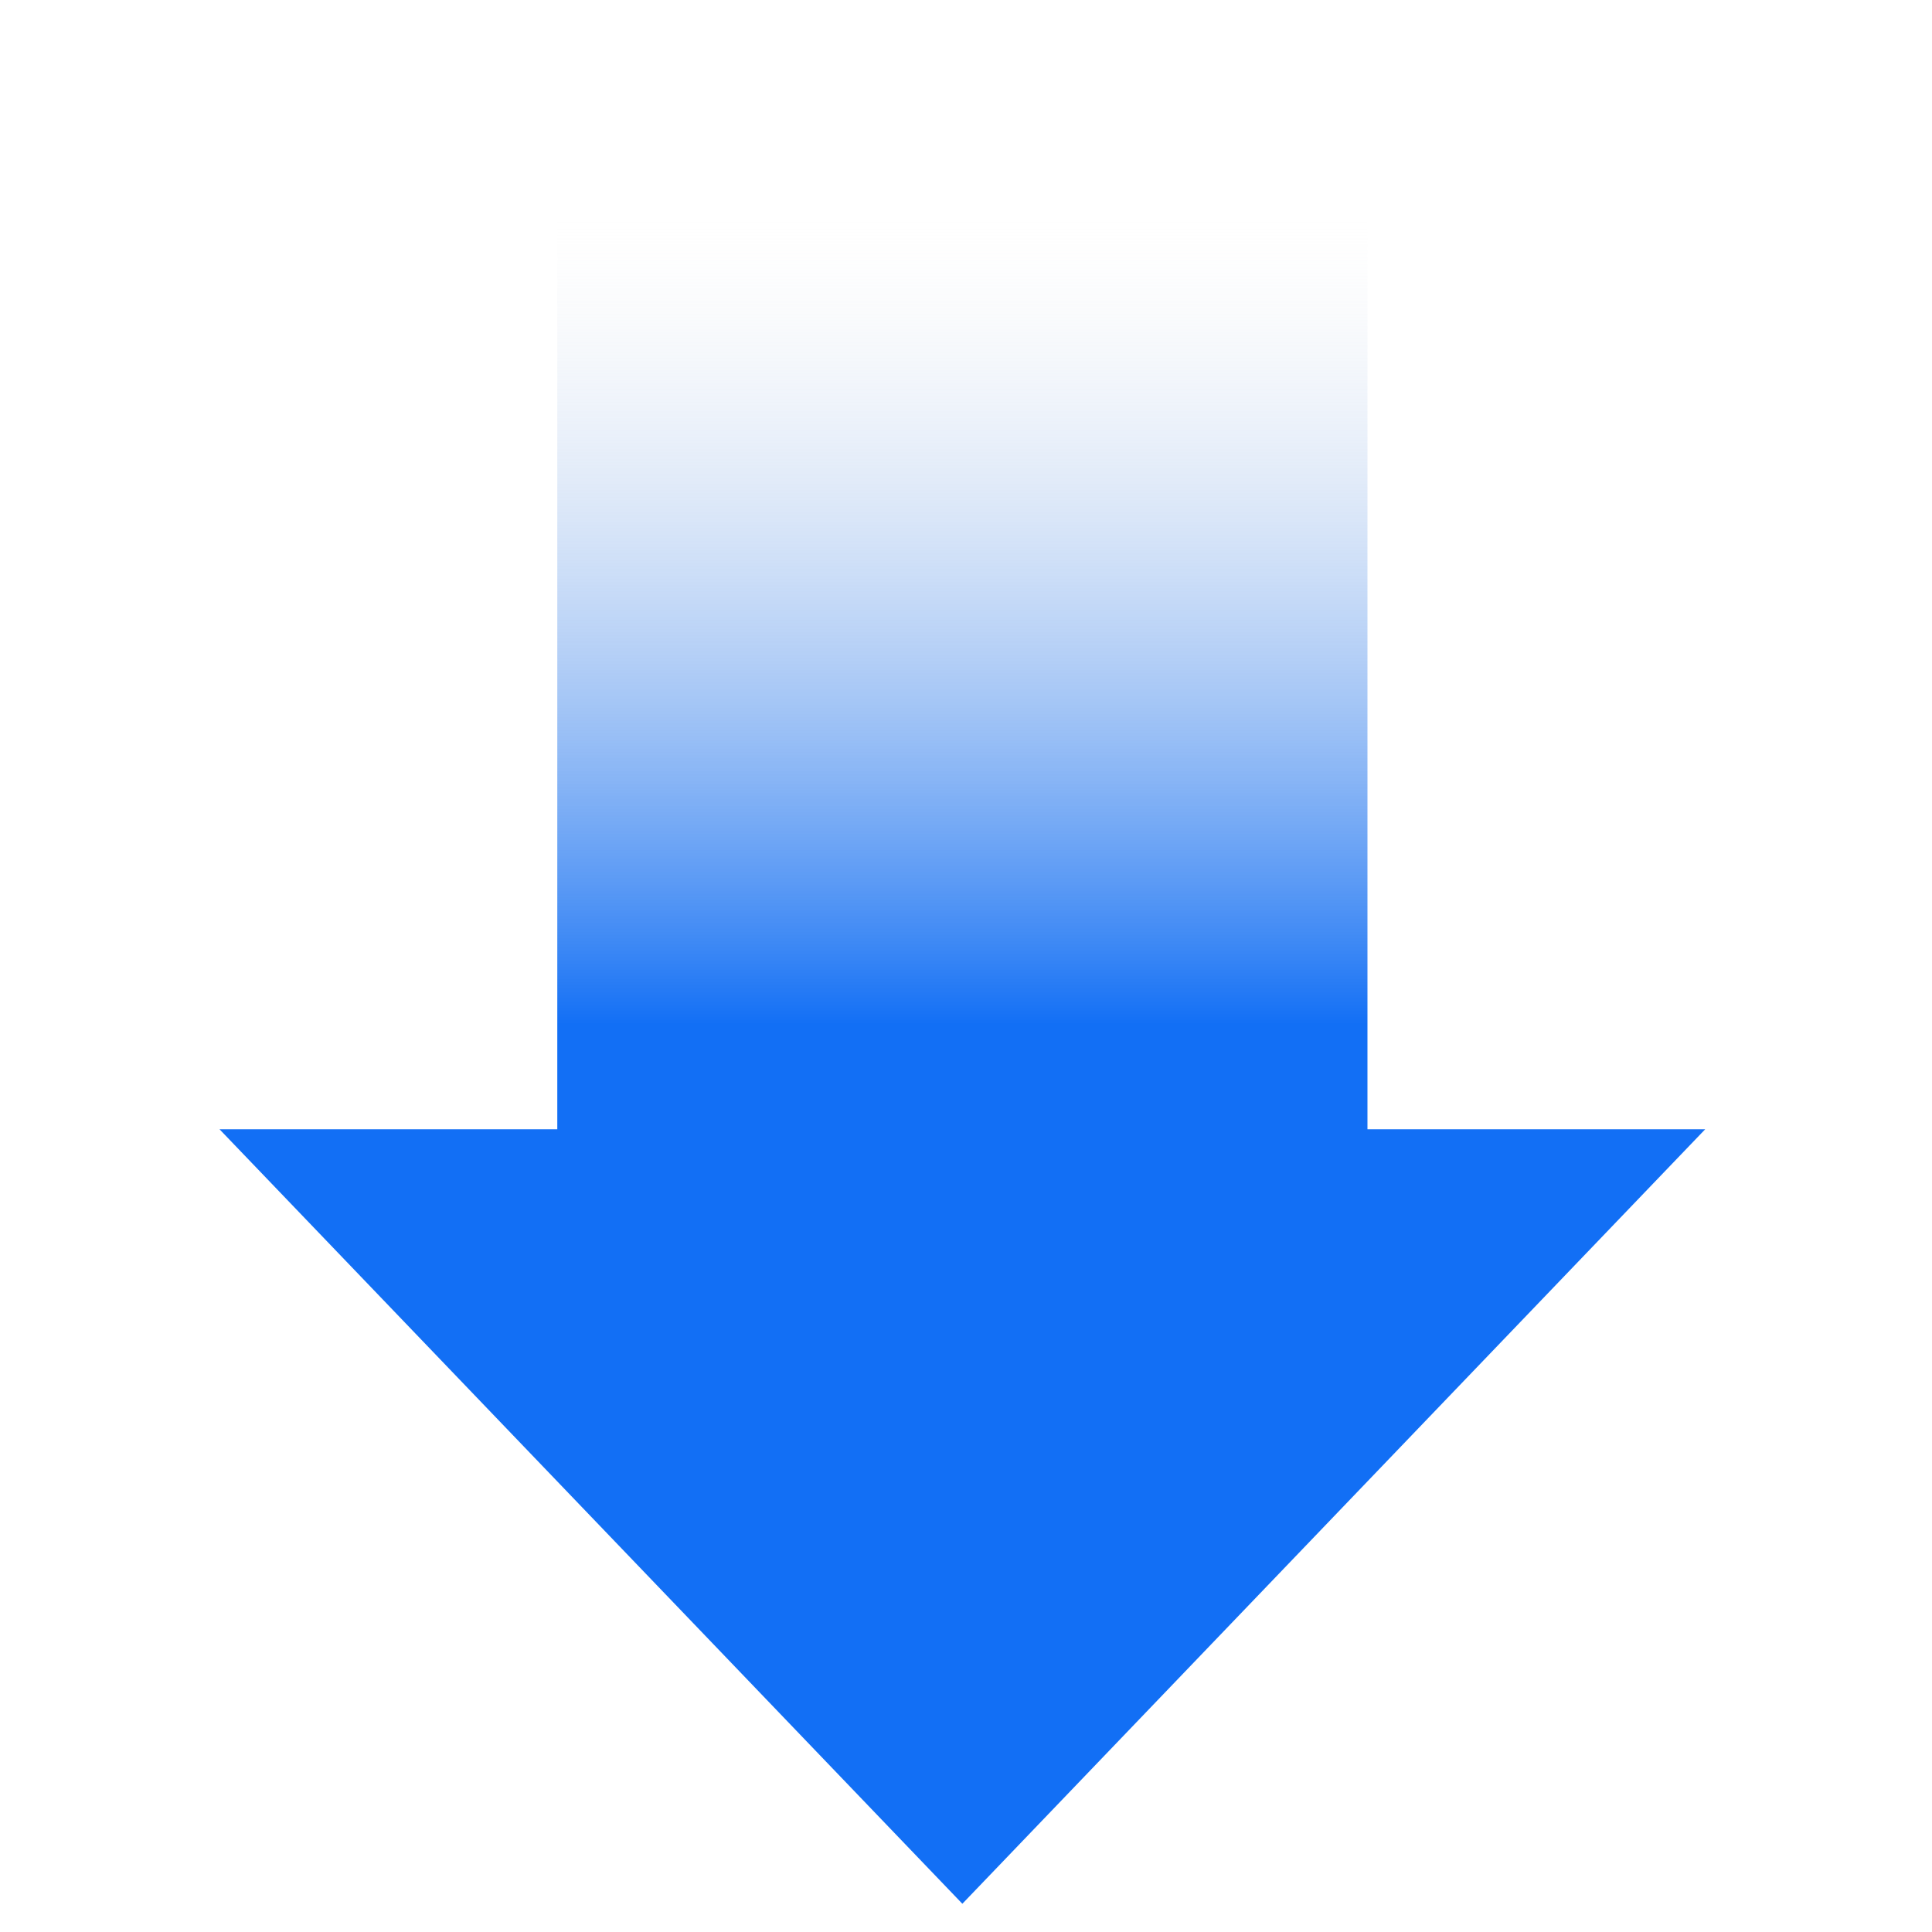 <svg xmlns="http://www.w3.org/2000/svg" xmlns:xlink="http://www.w3.org/1999/xlink" width="44" height="44" viewBox="0 0 44 44"><defs><style>.a{fill:none;}.b{fill:url(#a);}.c{fill:#126ff5;}</style><linearGradient id="a" x1="0.817" y1="0.568" x2="0.15" y2="0.568" gradientUnits="objectBoundingBox"><stop offset="0" stop-color="#126ff5"/><stop offset="1" stop-color="#e8e8e8" stop-opacity="0"/></linearGradient></defs><g transform="translate(-792 -1081)"><rect class="a" width="44" height="44" transform="translate(792 1081)"/><g transform="translate(1849.939 -113.223) rotate(90)"><rect class="b" width="27.271" height="18.451" transform="translate(1195.223 1026.796)"/><path class="c" d="M16.918,0,33.836,17.639H0Z" transform="translate(1237.58 1019.104) rotate(90)"/></g></g></svg>